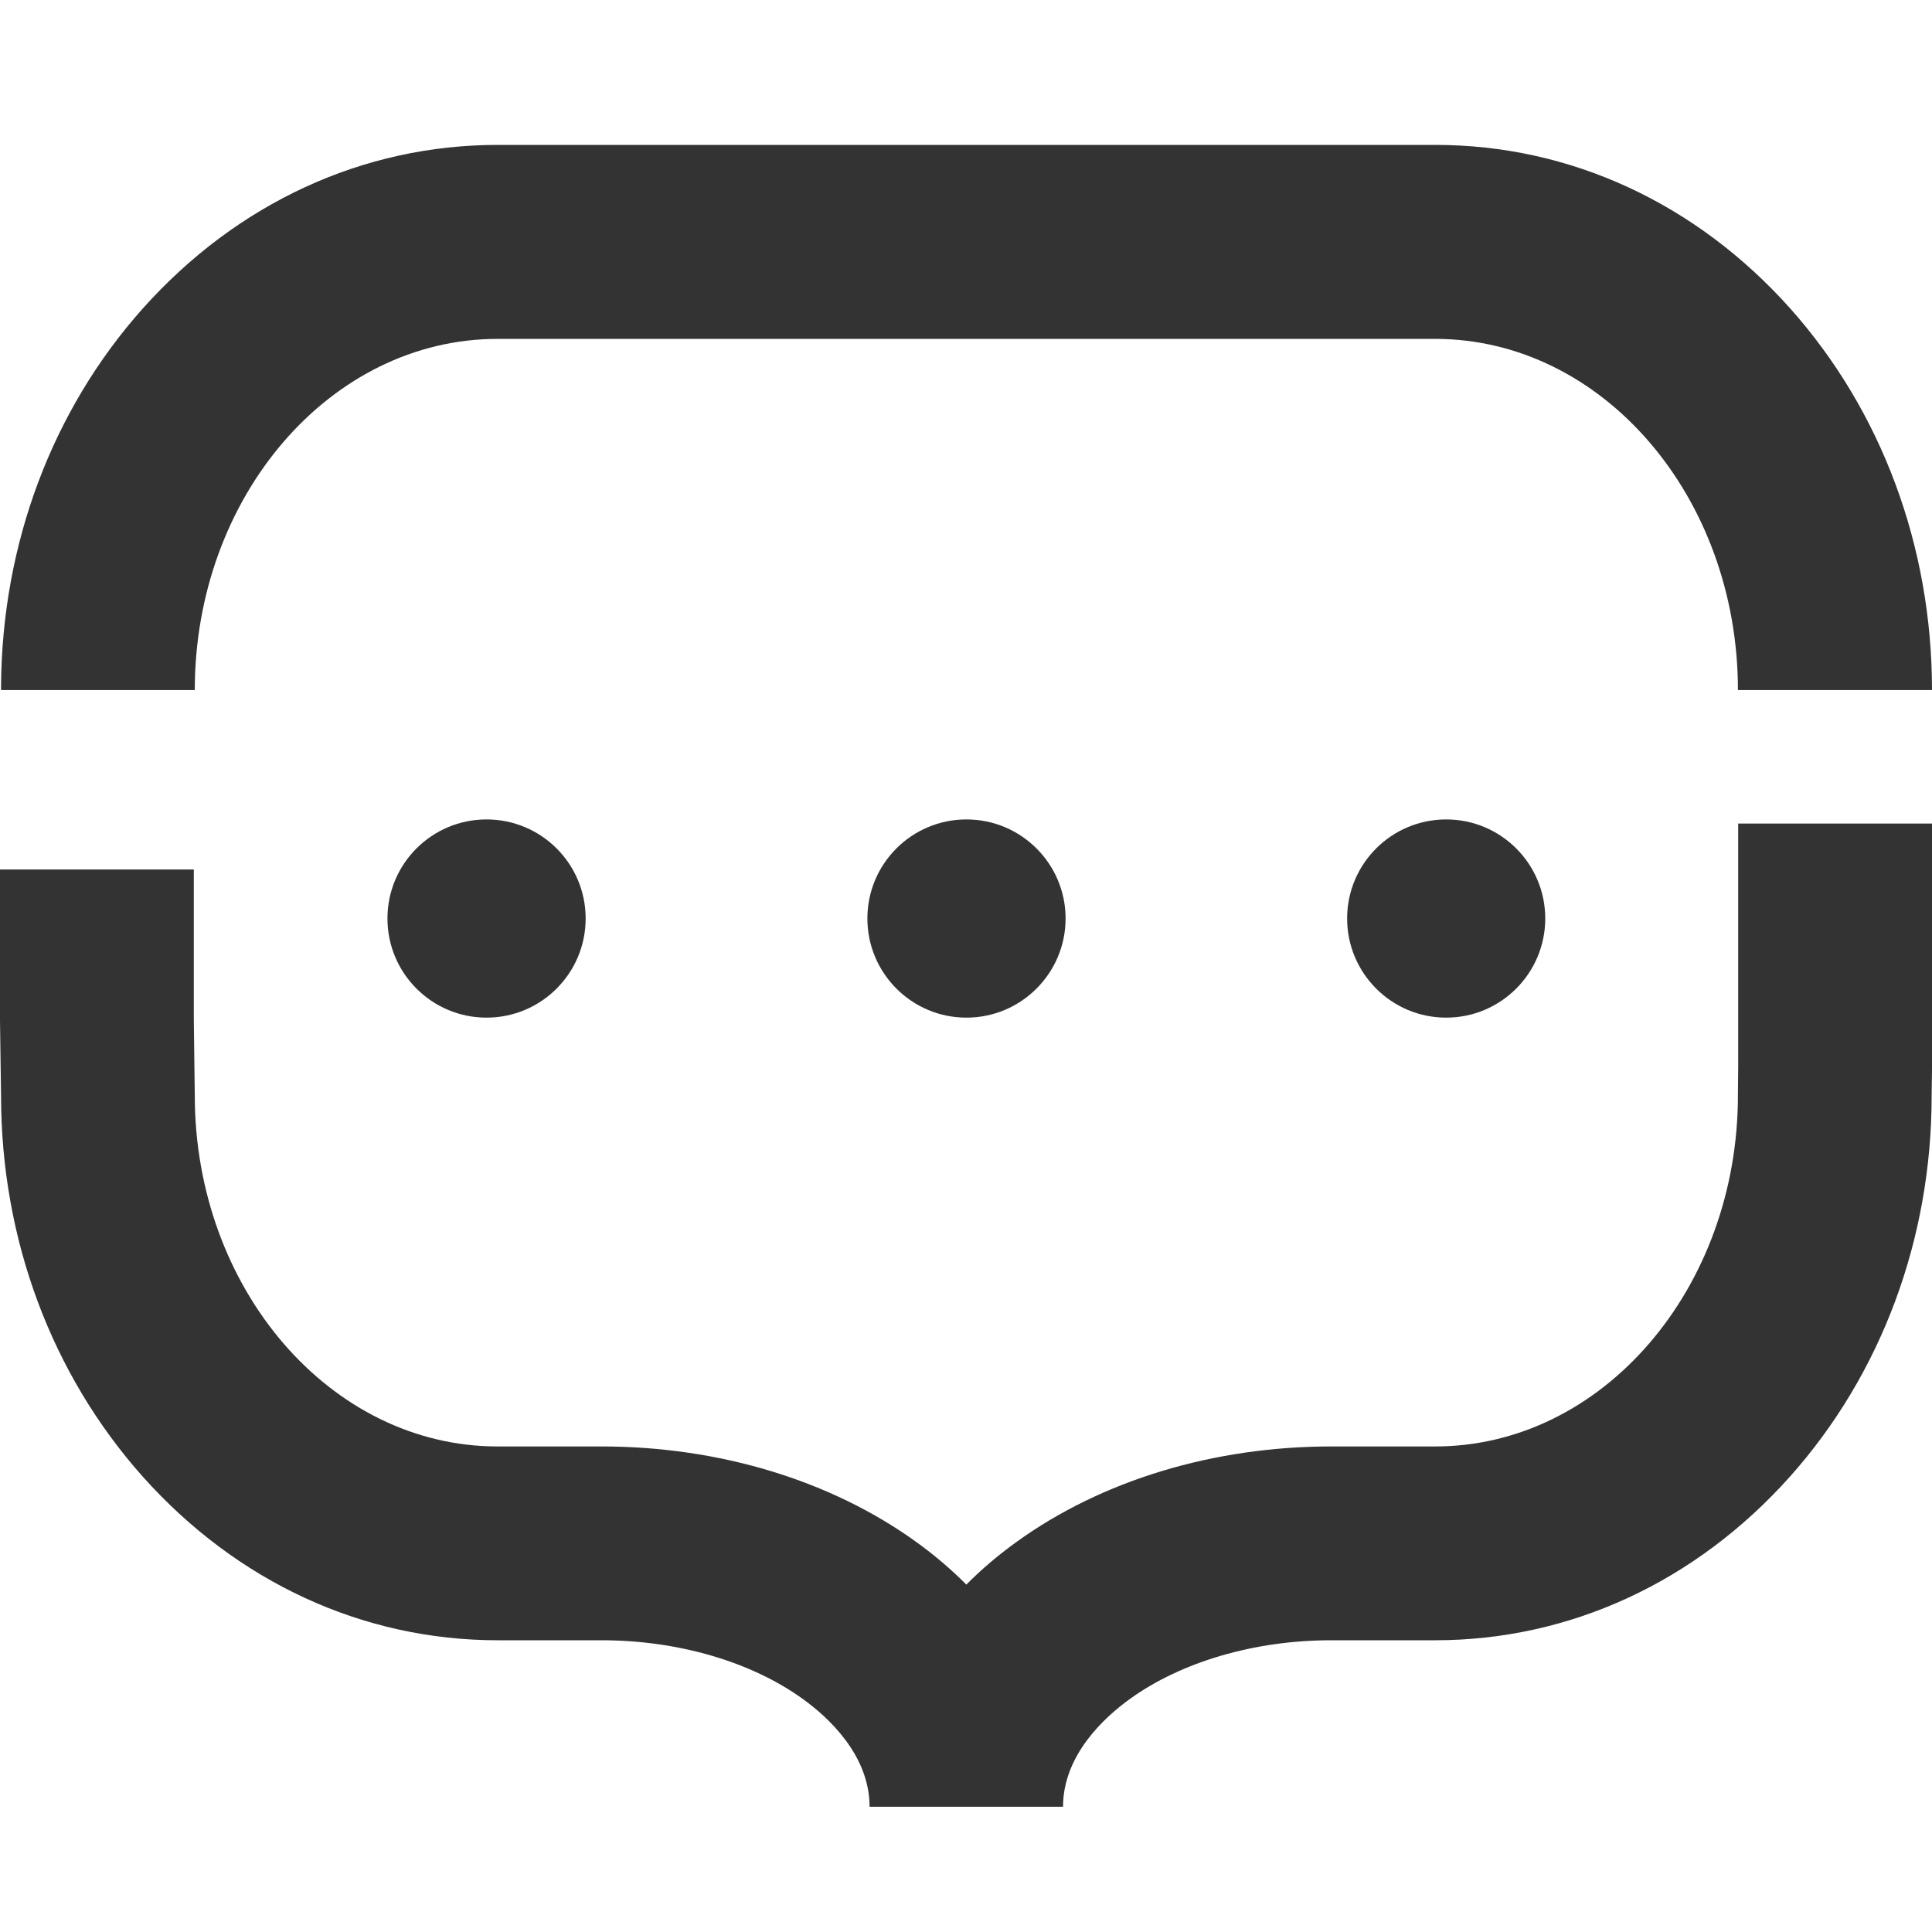 <svg width="22" height="22" viewBox="0 0 22 22" fill="none" xmlns="http://www.w3.org/2000/svg">
<g clip-path="url(#clip0_1094_633)">
<path d="M16.468 11.588C17.091 11.588 17.596 11.082 17.596 10.459C17.596 9.836 17.091 9.331 16.468 9.331C15.845 9.331 15.34 9.836 15.34 10.459C15.34 11.082 15.845 11.588 16.468 11.588Z" fill="#333333"/>
<path d="M11.005 11.588C11.628 11.588 12.134 11.082 12.134 10.459C12.134 9.836 11.628 9.331 11.005 9.331C10.382 9.331 9.877 9.836 9.877 10.459C9.877 11.082 10.382 11.588 11.005 11.588Z" fill="#333333"/>
<path d="M5.54 11.588C6.164 11.588 6.669 11.082 6.669 10.459C6.669 9.836 6.164 9.331 5.54 9.331C4.917 9.331 4.412 9.836 4.412 10.459C4.412 11.082 4.917 11.588 5.54 11.588Z" fill="#333333"/>
<path d="M21.996 7.858H19.79C19.79 5.653 18.244 3.859 16.343 3.859H5.665C3.764 3.859 2.218 5.653 2.218 7.858H0.012V7.808C0.023 6.192 0.595 4.669 1.625 3.514C2.698 2.313 4.132 1.65 5.667 1.65H16.345C17.88 1.65 19.314 2.313 20.387 3.514C21.426 4.681 22 6.223 22 7.858H21.996Z" fill="#333333"/>
<path d="M12.109 20.574H9.902C9.902 19.983 9.427 19.552 9.144 19.348C8.555 18.922 7.719 18.678 6.851 18.678H5.667C4.132 18.678 2.698 18.015 1.625 16.814C0.587 15.649 0.013 14.111 0.012 12.48L0 11.621V9.901H2.207V11.615L2.218 12.472C2.218 14.677 3.764 16.471 5.665 16.471H6.849C8.189 16.471 9.463 16.858 10.434 17.559C10.642 17.709 10.832 17.871 11.004 18.044C11.175 17.871 11.366 17.709 11.574 17.559C12.544 16.858 13.817 16.471 15.159 16.471H16.343C18.244 16.471 19.79 14.677 19.79 12.472V12.457L19.793 12.166V9.378H22V12.187L21.996 12.478C21.996 14.109 21.422 15.649 20.383 16.814C19.31 18.015 17.876 18.678 16.341 18.678H15.157C14.289 18.678 13.453 18.922 12.864 19.348C12.581 19.552 12.105 19.983 12.105 20.574H12.109Z" fill="#333333"/>
</g>
<defs>
<clipPath id="clip0_1094_633">
<rect width="22" height="22" fill="white"/>
</clipPath>
</defs>
</svg>
